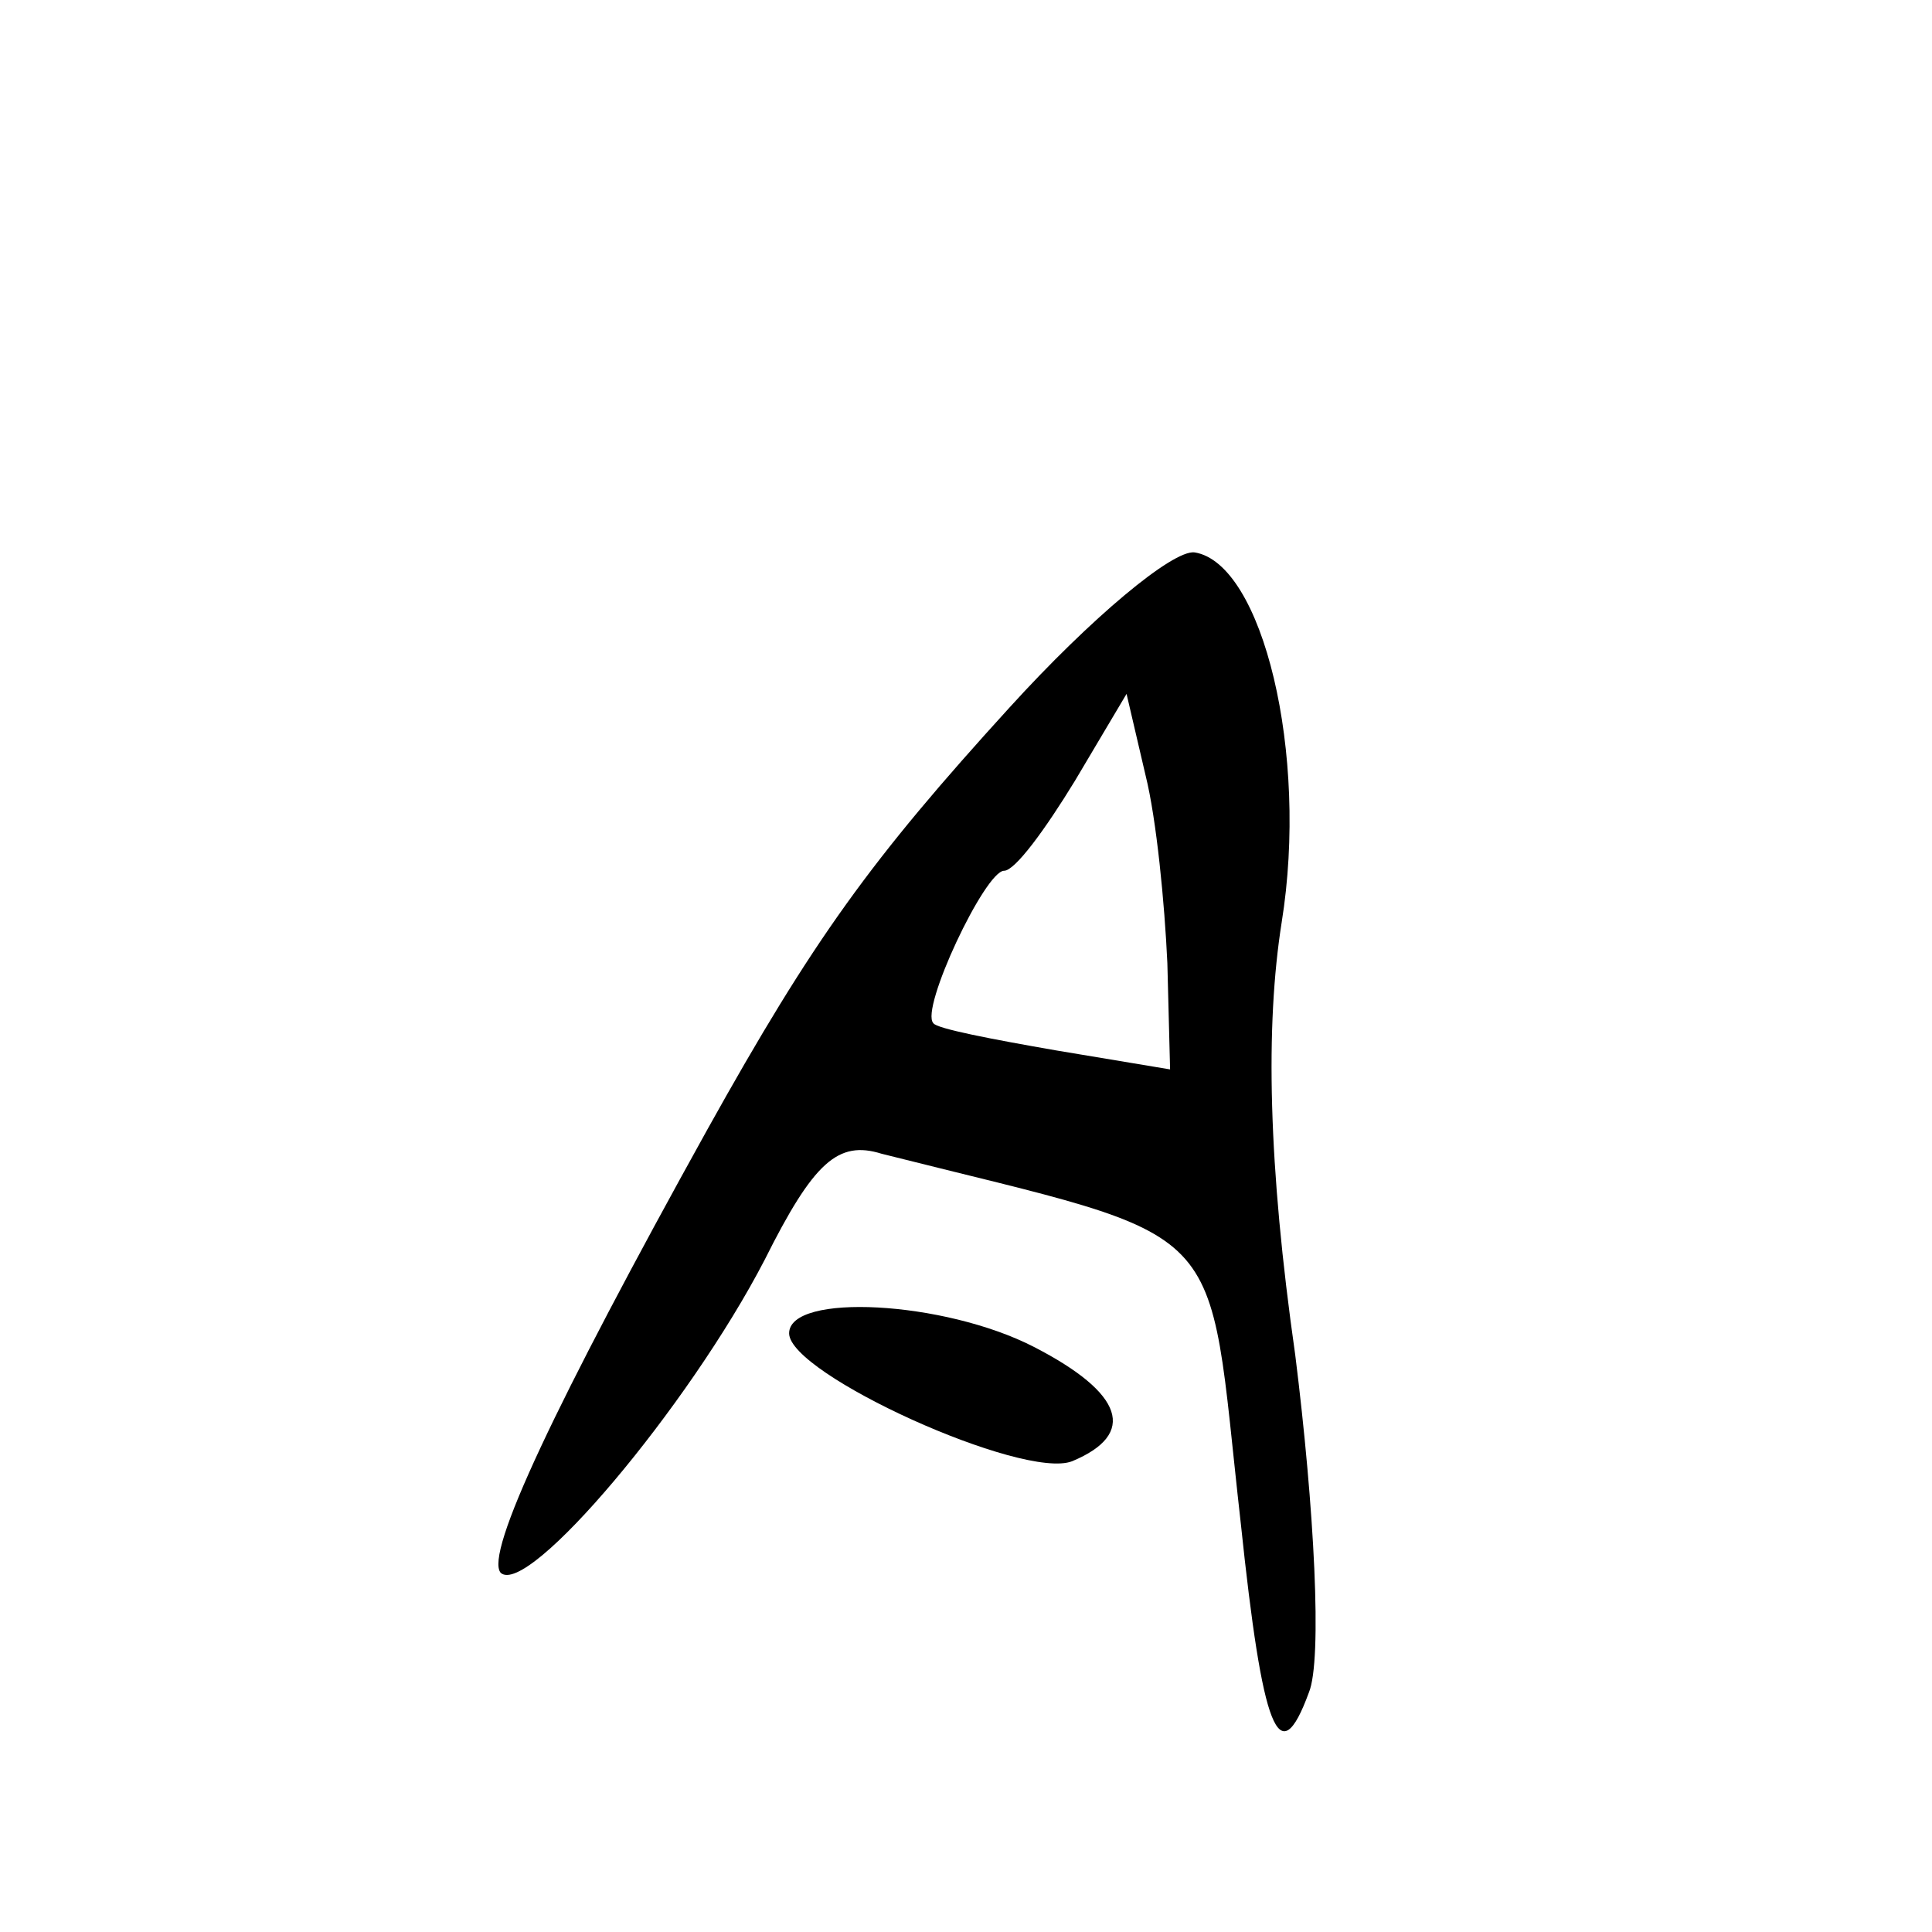 <?xml version="1.0" standalone="no"?>
<!DOCTYPE svg PUBLIC "-//W3C//DTD SVG 20010904//EN"
 "http://www.w3.org/TR/2001/REC-SVG-20010904/DTD/svg10.dtd">
<svg version="1.0" xmlns="http://www.w3.org/2000/svg"
 width="71pt" height="71pt" viewBox="0 0 71 71"
 preserveAspectRatio="xMidYMid meet">
<g transform="translate(0,71) scale(0.1,-0.1)"
fill="#000000" stroke="none">
<path d="M371 450 c-51 -56 -72 -85 -111 -155 -56 -101 -82 -156 -76 -163 10
-9 69 61 97 115 18 36 27 44 43 39 131 -33 119 -21 132 -136 8 -76 14 -92 25
-62 5 12 2 68 -5 124 -10 70 -11 121 -5 159 10 62 -7 132 -32 136 -8 1 -38
-24 -68 -57z m58 -94 l1 -39 -42 7 c-23 4 -44 8 -45 10 -5 5 19 56 26 56 4 0
15 15 26 33 l19 32 7 -30 c4 -16 7 -47 8 -69z"/>
<path d="M290 220 c0 -15 86 -54 104 -47 24 10 19 25 -14 42 -33 17 -90 20
-90 5z"/>
</g>
</svg>
